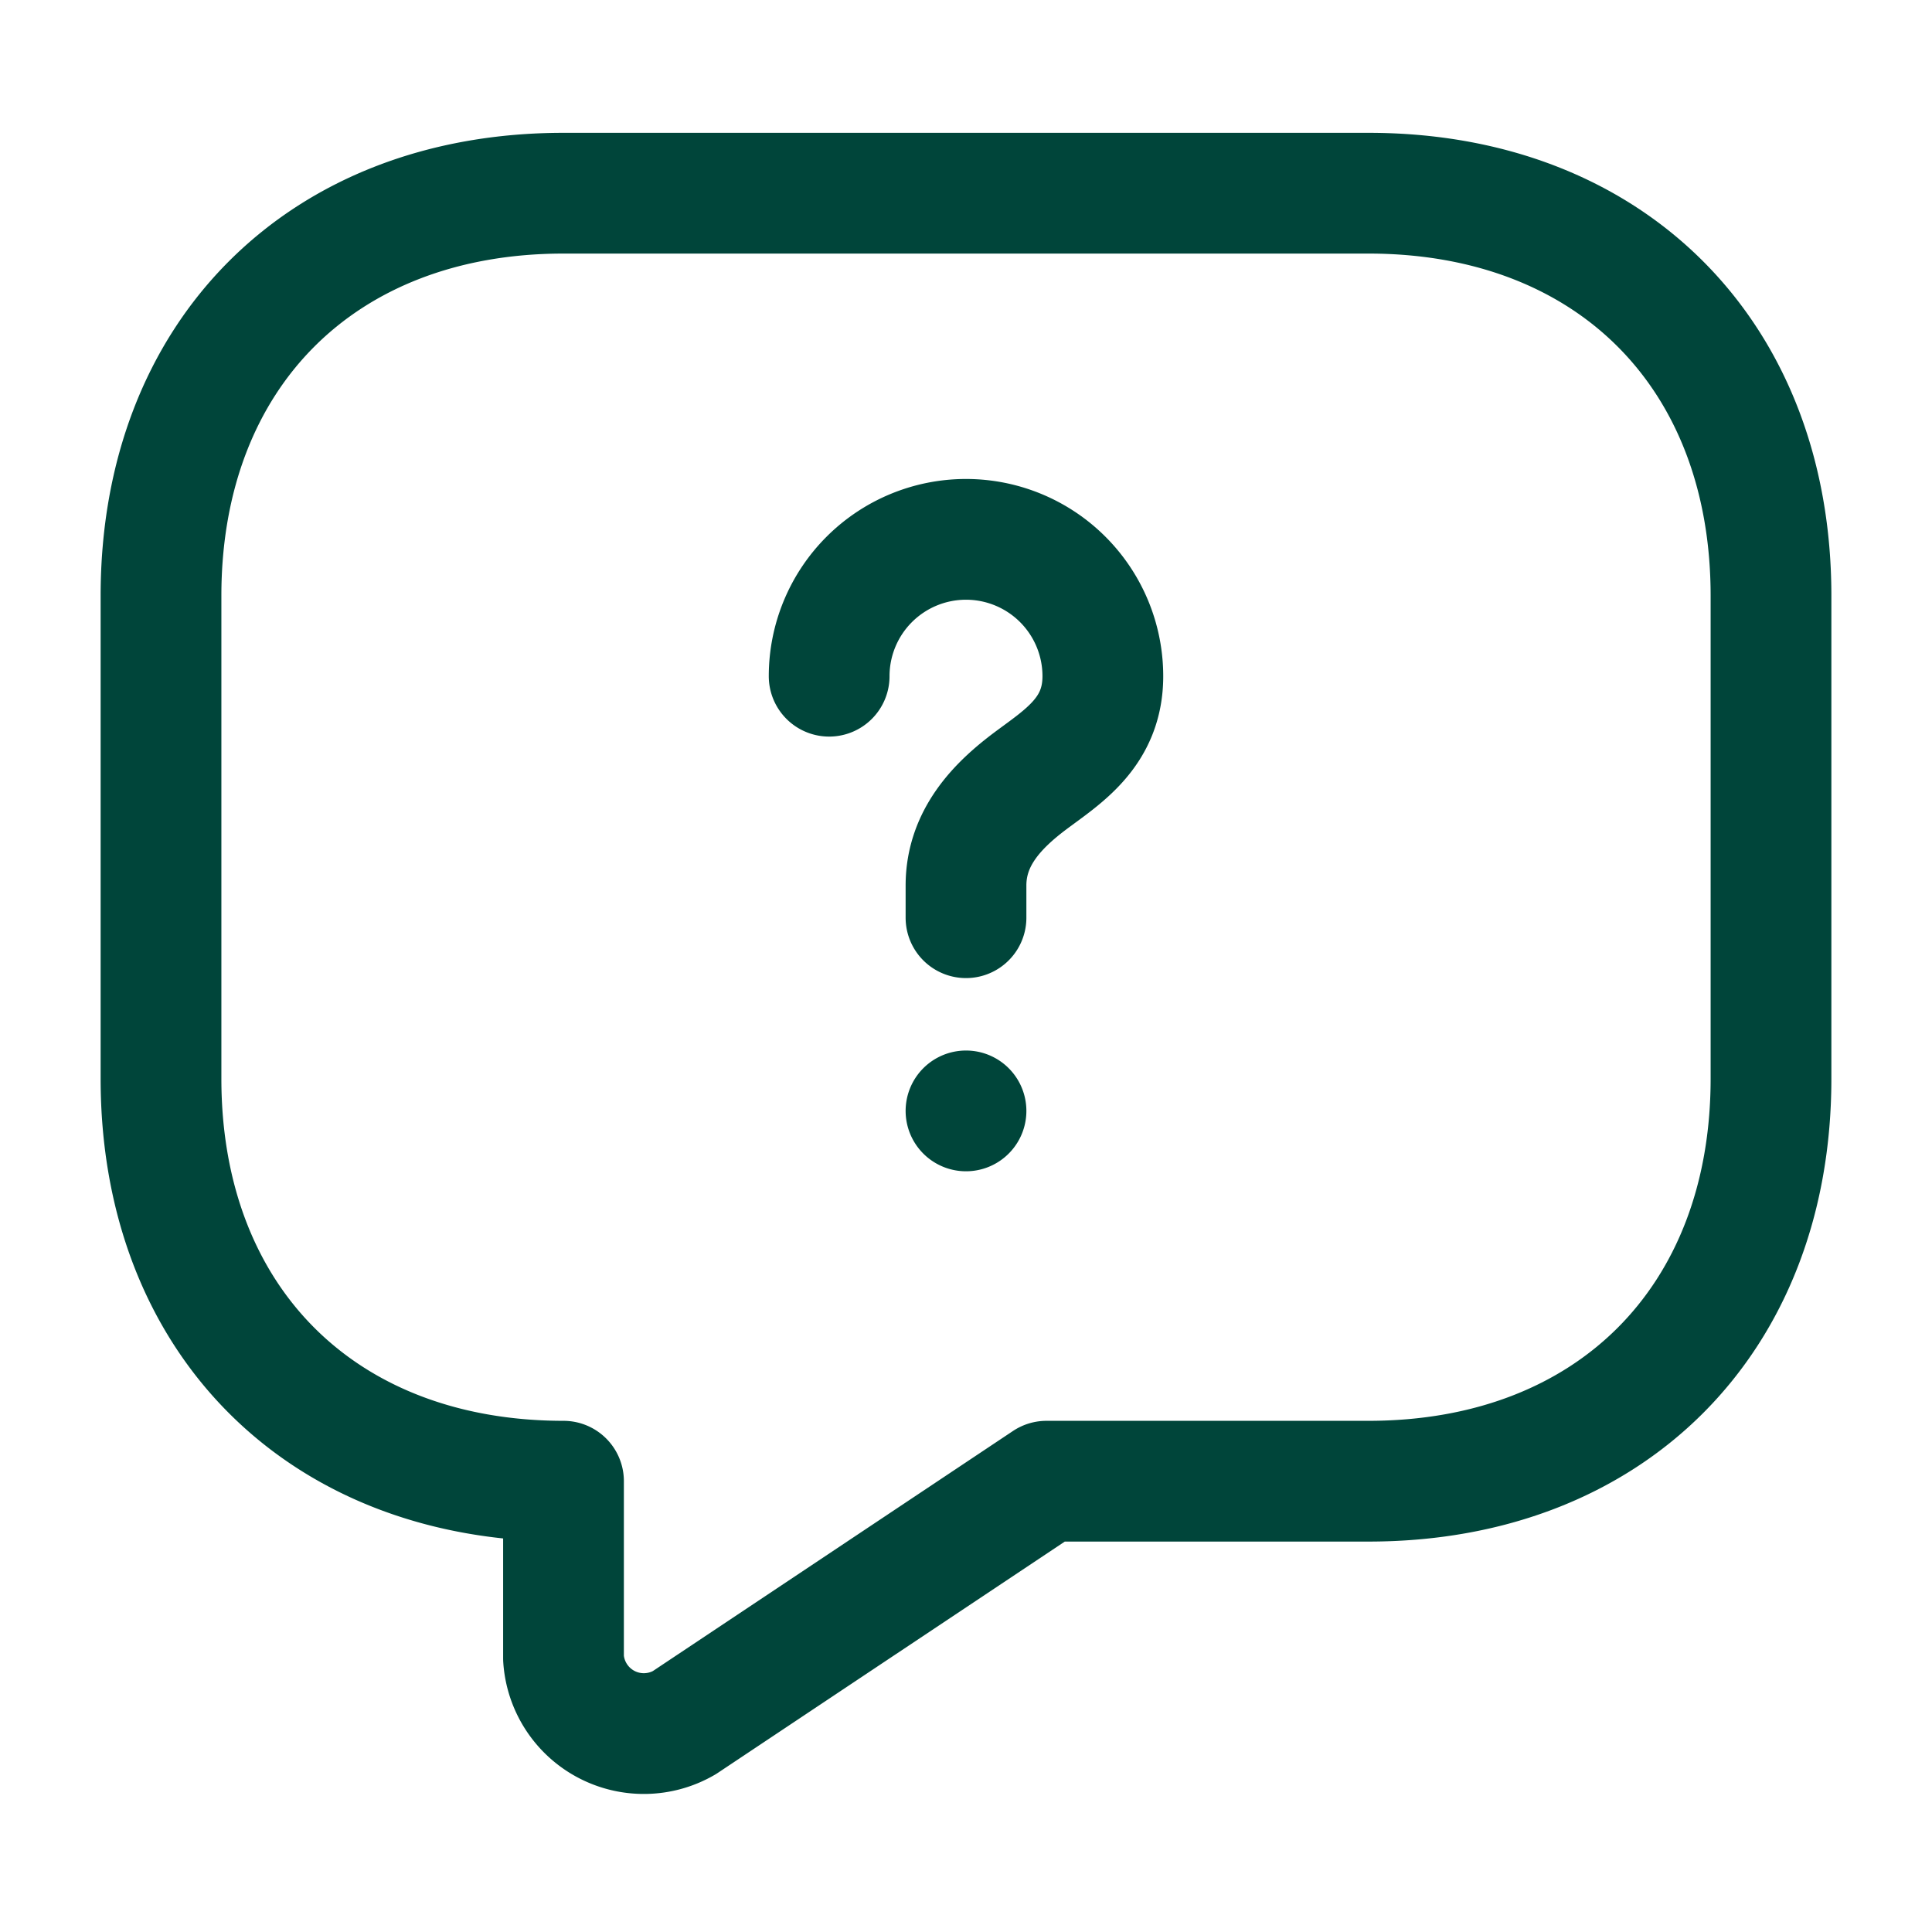<svg width="24" height="24" fill="none" xmlns="http://www.w3.org/2000/svg"><path d="M17 18.4h-4l-4.5 3a1 1 0 0 1-1.5-.8v-2.2c-3 0-5-2-5-5v-6c0-3 2-5 5-5h10c3 0 5 2 5 5v6c0 3-2 5-5 5Z" stroke="#00453A" stroke-width="1.5" stroke-miterlimit="10" stroke-linecap="round" stroke-linejoin="round"/><path d="M12 11.4V11c0-.6.4-1 .8-1.3.4-.3.9-.6.9-1.3a1.7 1.7 0 1 0-3.4 0m1.7 5.4h0" stroke="#00453A" stroke-width="1.5" stroke-linecap="round" stroke-linejoin="round"/></svg>